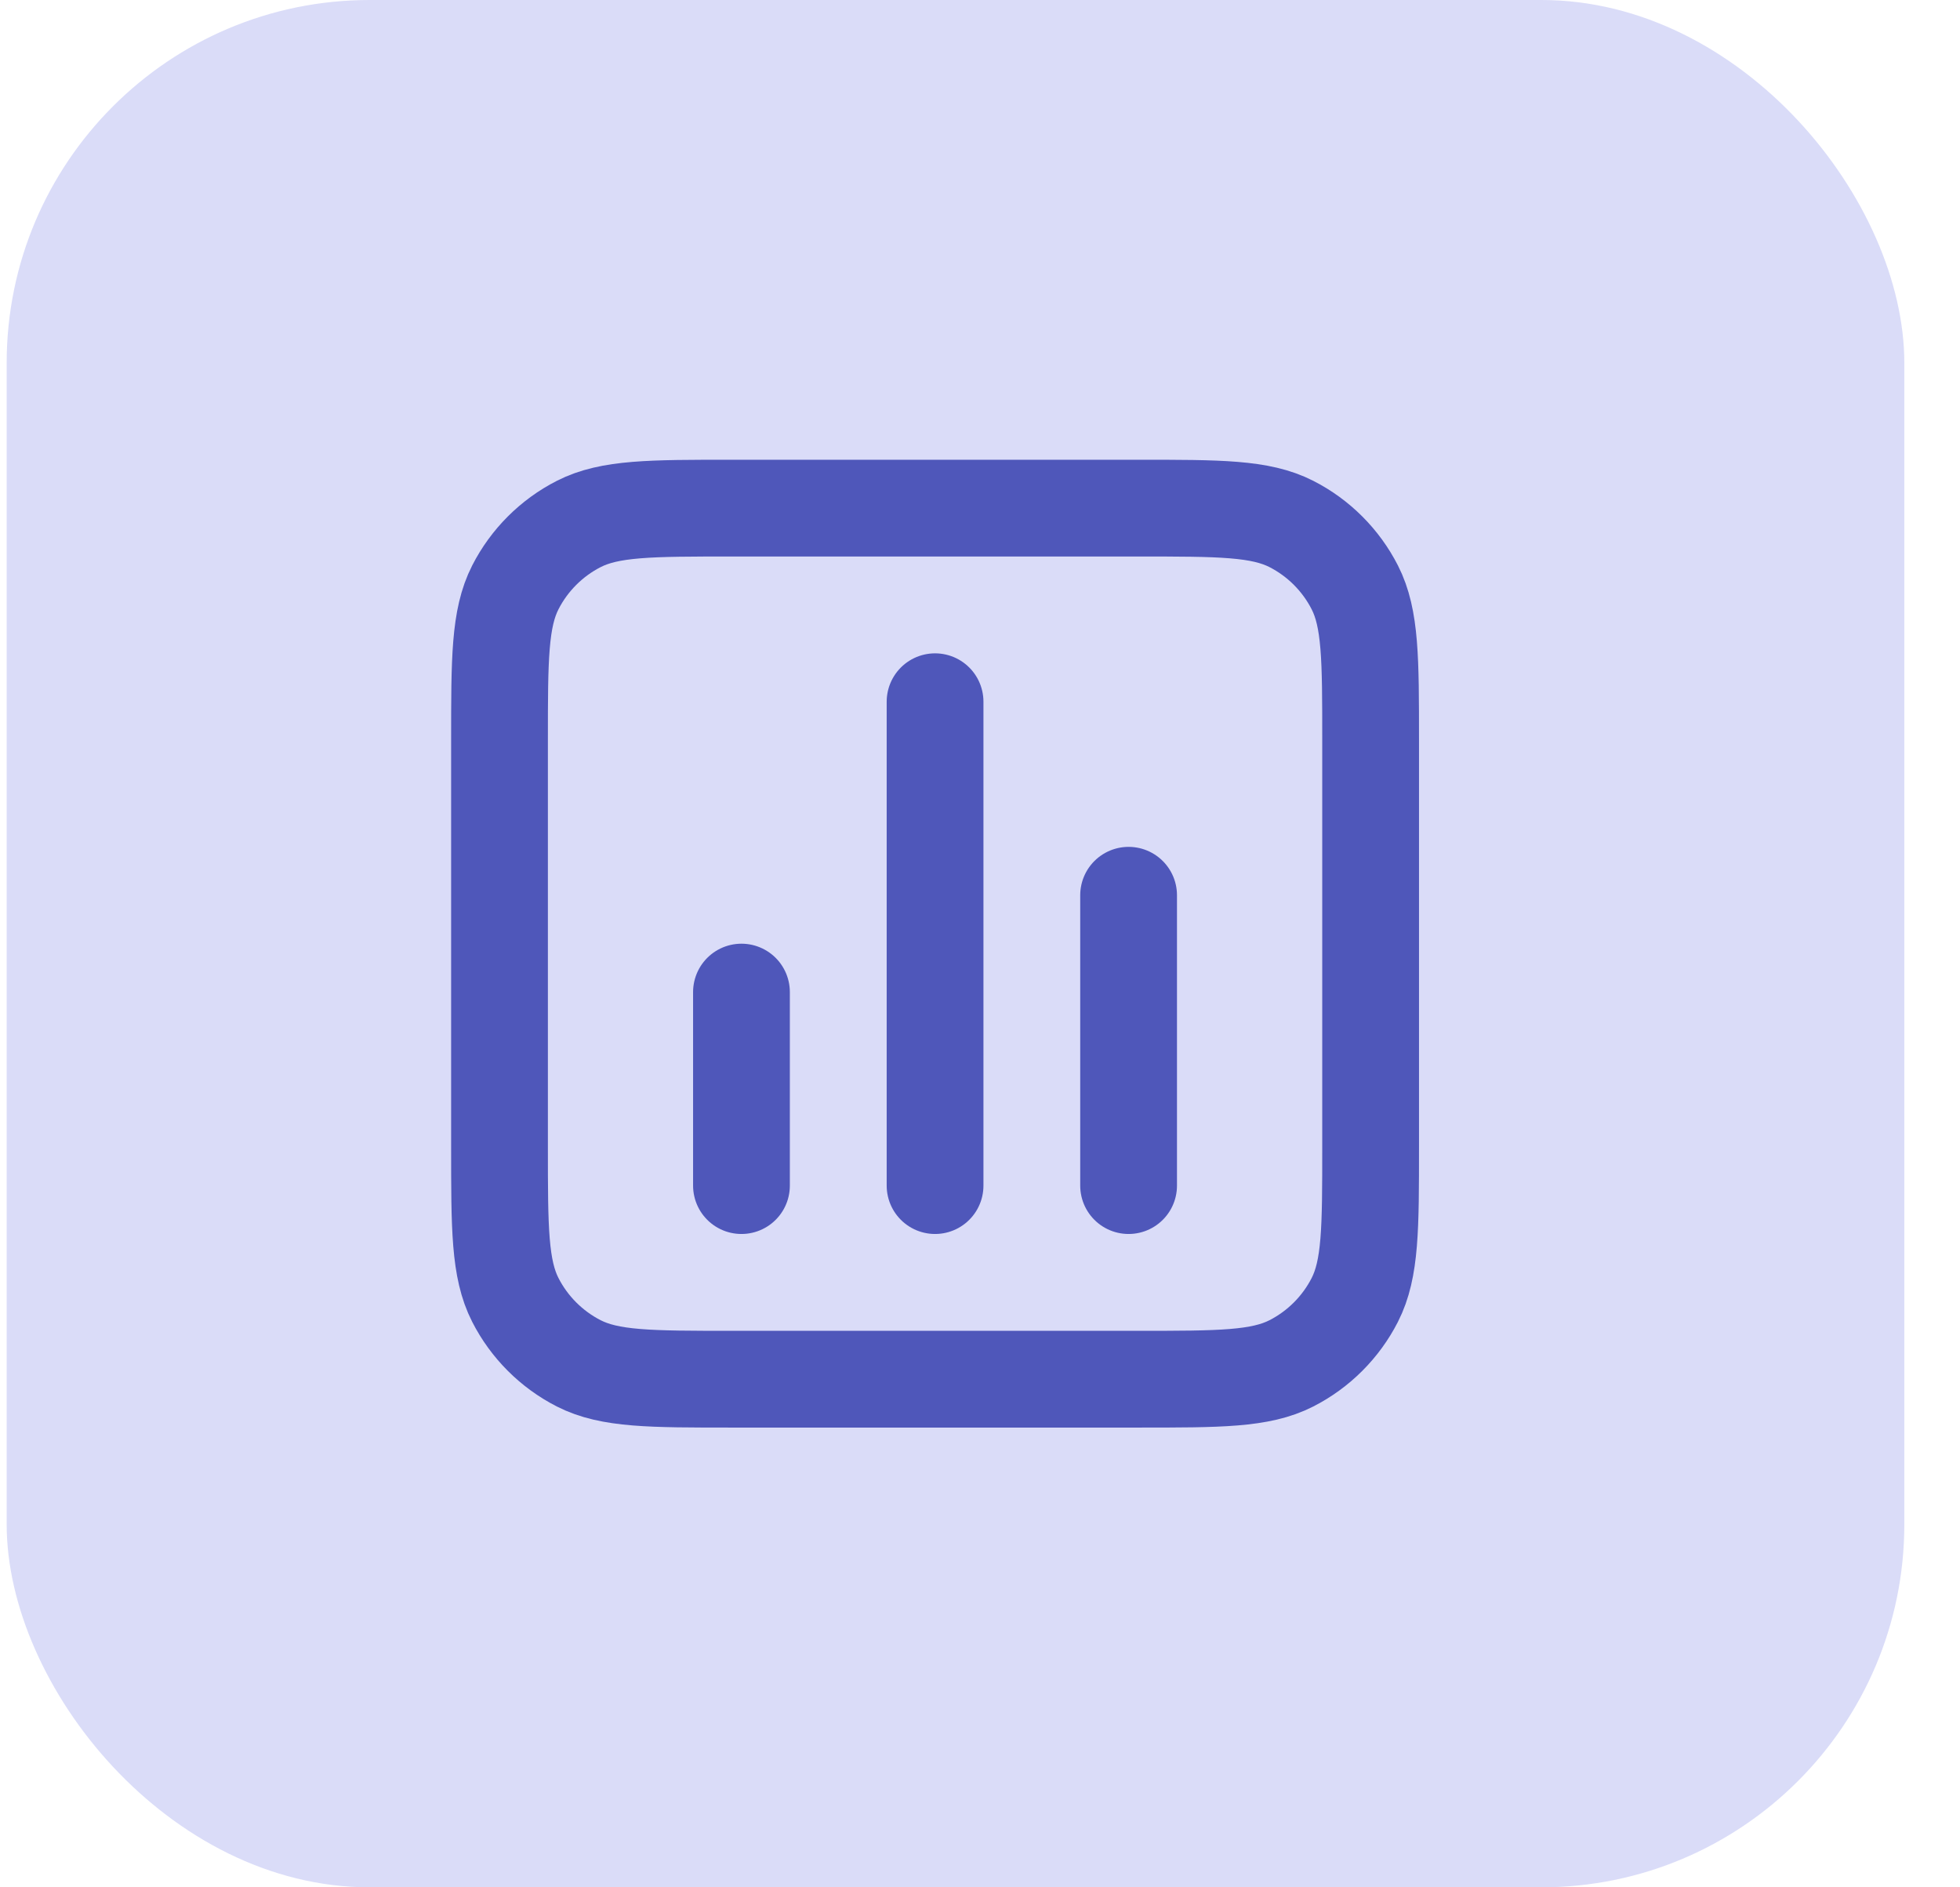 <svg width="27" height="26" viewBox="0 0 27 26" fill="none" xmlns="http://www.w3.org/2000/svg">
<rect x="0.092" width="26.141" height="26" rx="5" fill="#DADCF8"/>
<g clip-path="url(#clip0_387_55252)">
<g clip-path="url(#clip1_387_55252)">
<path d="M10.214 13.667V16.333M15.547 12.333V16.333M12.881 9.667V16.333M10.081 19H15.681C16.801 19 17.361 19 17.789 18.782C18.165 18.59 18.471 18.284 18.663 17.908C18.881 17.48 18.881 16.92 18.881 15.8V10.2C18.881 9.08 18.881 8.52 18.663 8.092C18.471 7.716 18.165 7.41 17.789 7.218C17.361 7 16.801 7 15.681 7H10.081C8.961 7 8.401 7 7.973 7.218C7.597 7.41 7.291 7.716 7.099 8.092C6.881 8.52 6.881 9.08 6.881 10.2V15.8C6.881 16.92 6.881 17.48 7.099 17.908C7.291 18.284 7.597 18.59 7.973 18.782C8.401 19 8.961 19 10.081 19Z" stroke="#4F57BA" stroke-width="1.333" stroke-linecap="round" stroke-linejoin="round"/>
</g>
</g>
<defs>
<clipPath id="clip0_387_55252">
<rect width="16.087" height="16" fill="white" transform="translate(5.119 4.8)"/>
</clipPath>
<clipPath id="clip1_387_55252">
<rect width="16.087" height="16" fill="white" transform="translate(5 5)"/>
</clipPath>
</defs>
</svg>
